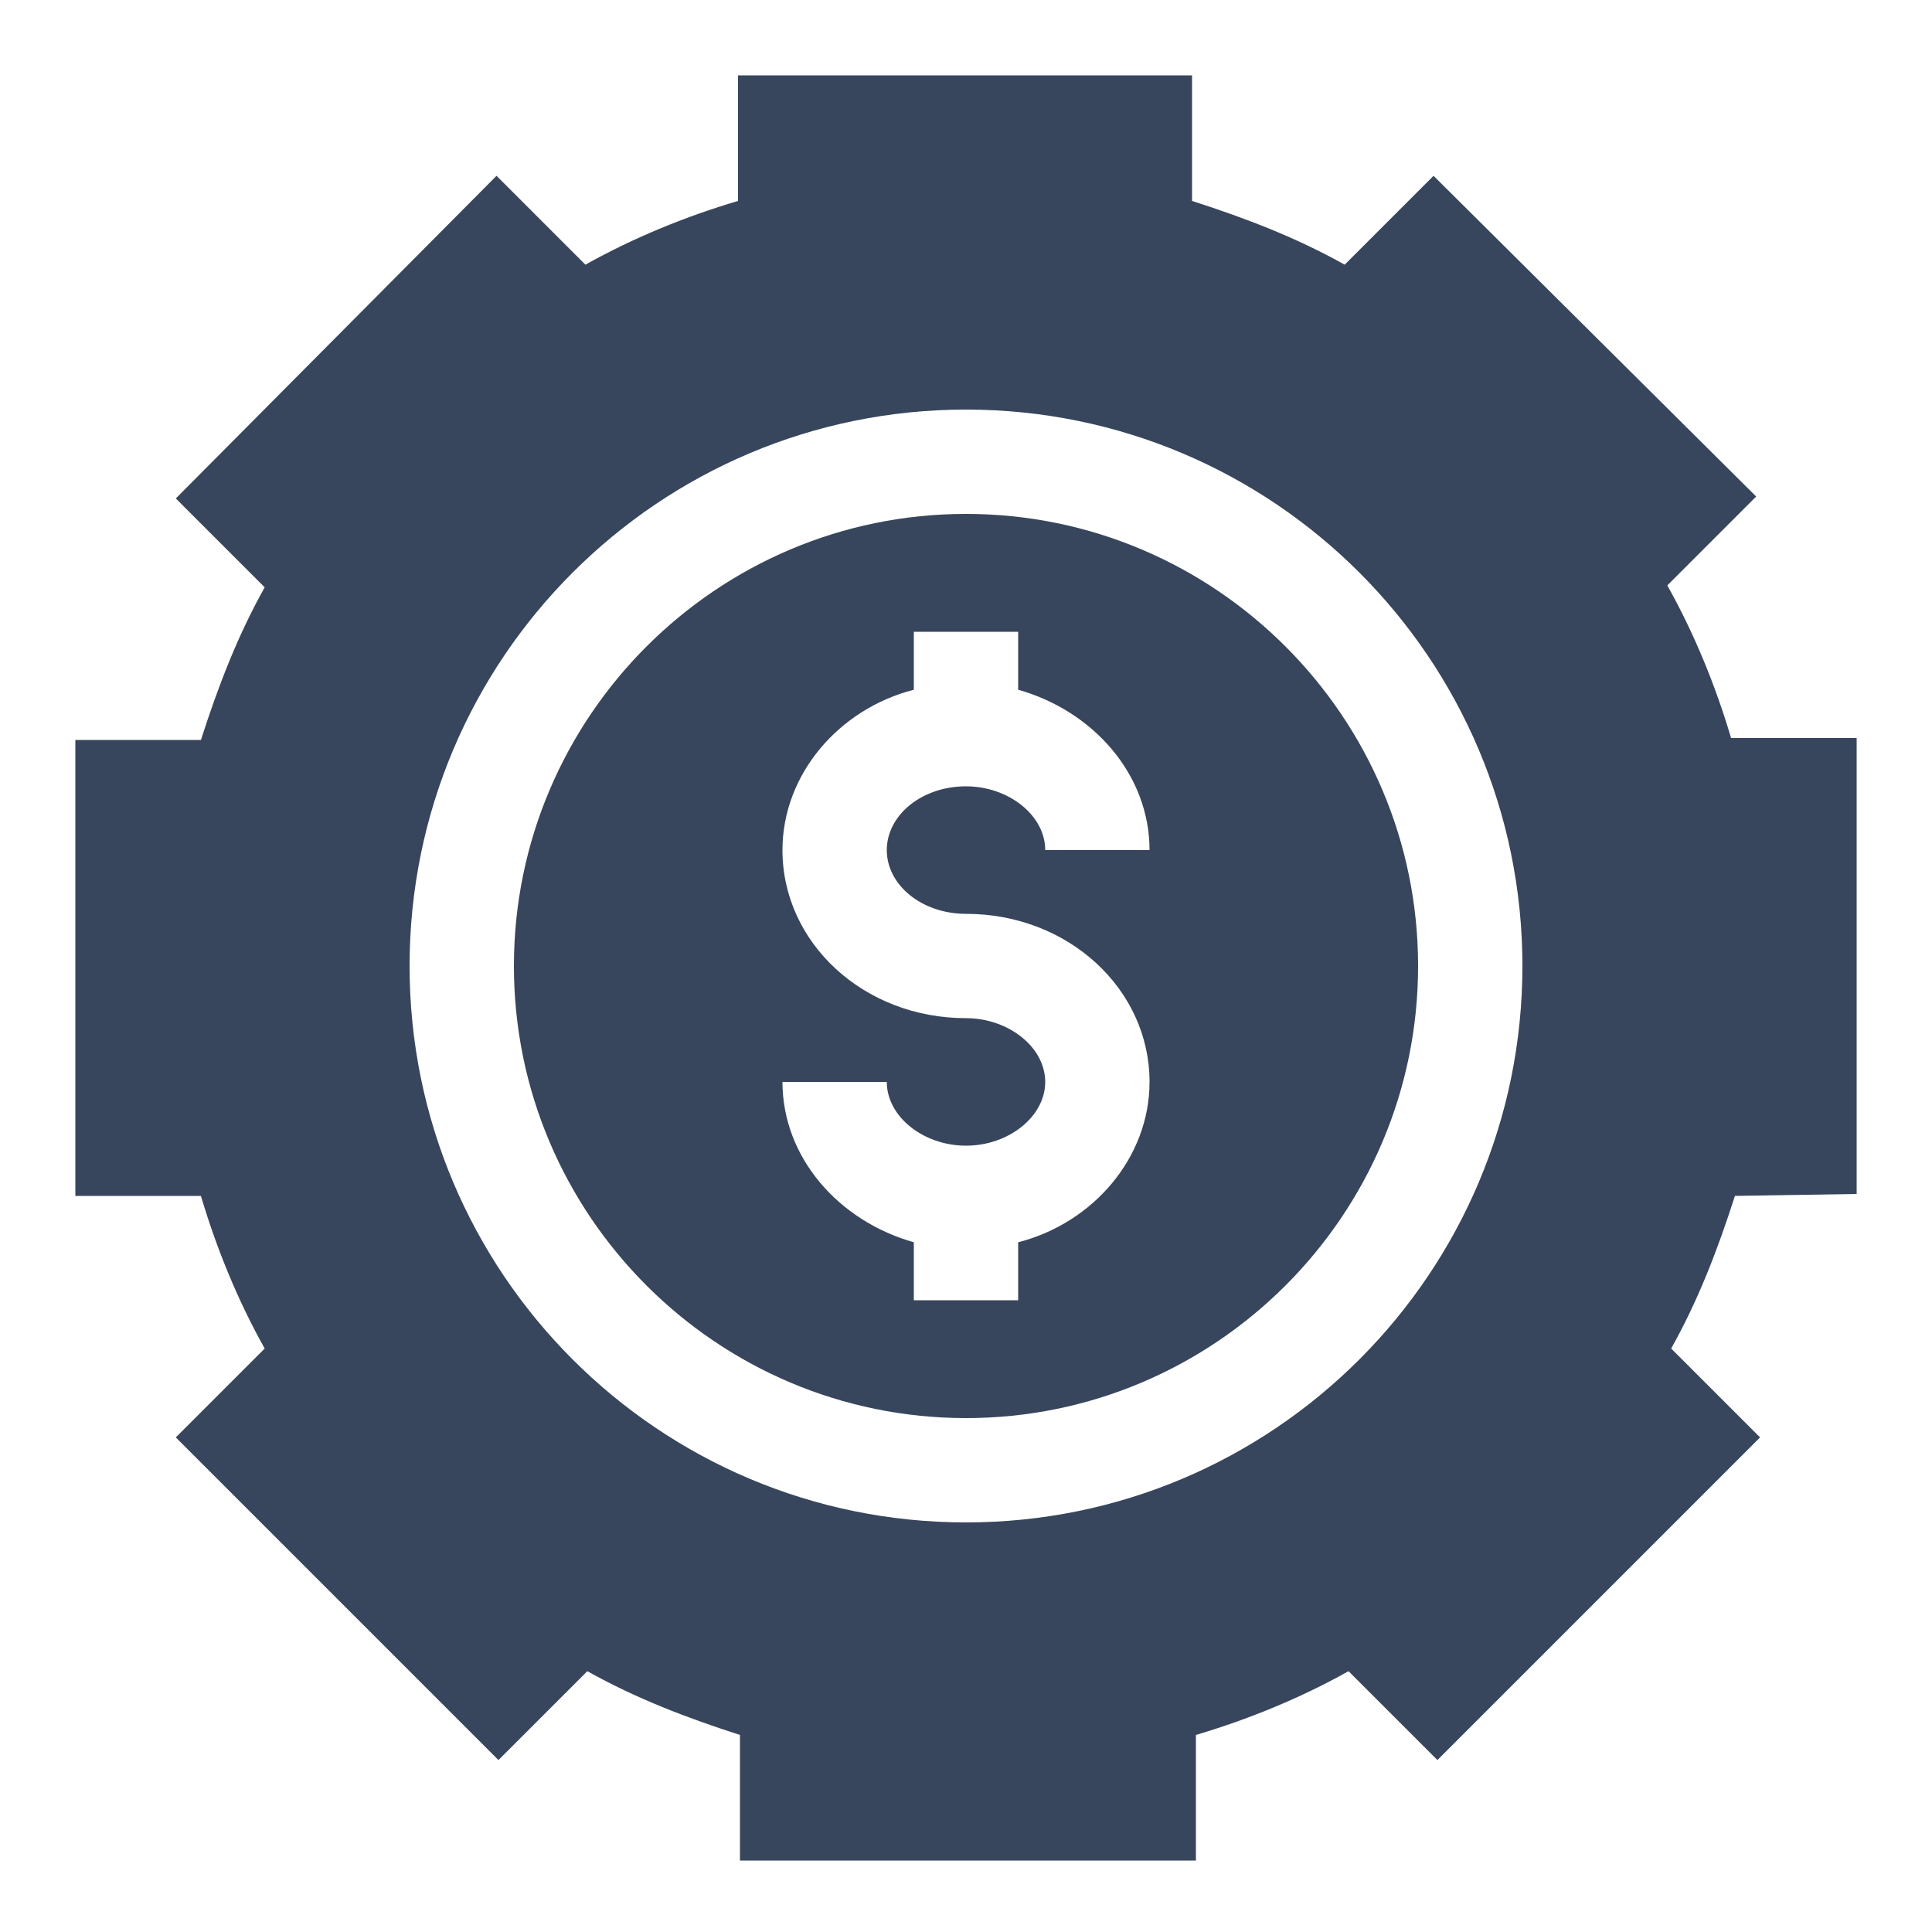 <?xml version="1.0" encoding="utf-8"?>
<!-- Generator: Adobe Illustrator 25.3.1, SVG Export Plug-In . SVG Version: 6.00 Build 0)  -->
<svg version="1.1" id="Capa_1" xmlns="http://www.w3.org/2000/svg" xmlns:xlink="http://www.w3.org/1999/xlink" x="0px" y="0px"
	 viewBox="0 0 100 100" style="enable-background:new 0 0 100 100;" xml:space="preserve">
<style type="text/css">
	.st0{fill:#37465C;}
</style>
<g>
	<path class="st0" d="M50,26.6c-12.9,0-23.4,10.5-23.4,23.4S37.1,73.4,50,73.4S73.4,62.9,73.4,50S62.9,26.6,50,26.6L50,26.6z
		 M50,47.3c5.3,0,9.5,3.9,9.5,8.7c0,3.9-2.9,7.3-6.8,8.3v3h-5.4v-3c-3.9-1.1-6.8-4.4-6.8-8.3h5.4c0,1.8,1.9,3.3,4.1,3.3
		s4.1-1.5,4.1-3.3c0-1.8-1.9-3.3-4.1-3.3c-5.3,0-9.5-3.9-9.5-8.7c0-3.9,2.9-7.3,6.8-8.3v-3h5.4v3c3.9,1.1,6.8,4.4,6.8,8.3h-5.4
		c0-1.8-1.9-3.3-4.1-3.3c-2.3,0-4.1,1.5-4.1,3.3C45.9,45.8,47.7,47.3,50,47.3L50,47.3z"/>
	<path class="st0" d="M96.1,61.8V38.2h-6.5c-0.8-2.7-1.9-5.4-3.3-7.9l4.6-4.6L74.2,9.1l-4.6,4.6c-2.5-1.4-5.1-2.4-7.9-3.3V3.9H38.2
		v6.5c-2.7,0.8-5.4,1.9-7.9,3.3l-4.6-4.6L9.1,25.8l4.6,4.6c-1.4,2.5-2.4,5.1-3.3,7.9H3.9v23.6h6.5c0.8,2.7,1.9,5.4,3.3,7.9l-4.6,4.6
		l16.7,16.7l4.6-4.6c2.5,1.4,5.1,2.4,7.9,3.3v6.5h23.6v-6.5c2.7-0.8,5.4-1.9,7.9-3.3l4.6,4.6l16.7-16.7l-4.6-4.6
		c1.4-2.5,2.4-5.1,3.3-7.9L96.1,61.8z M50,78.8c-15.9,0-28.8-12.9-28.8-28.8S34.1,21.2,50,21.2S78.8,34.1,78.8,50S65.9,78.8,50,78.8
		L50,78.8z"/>
</g>
</svg>
